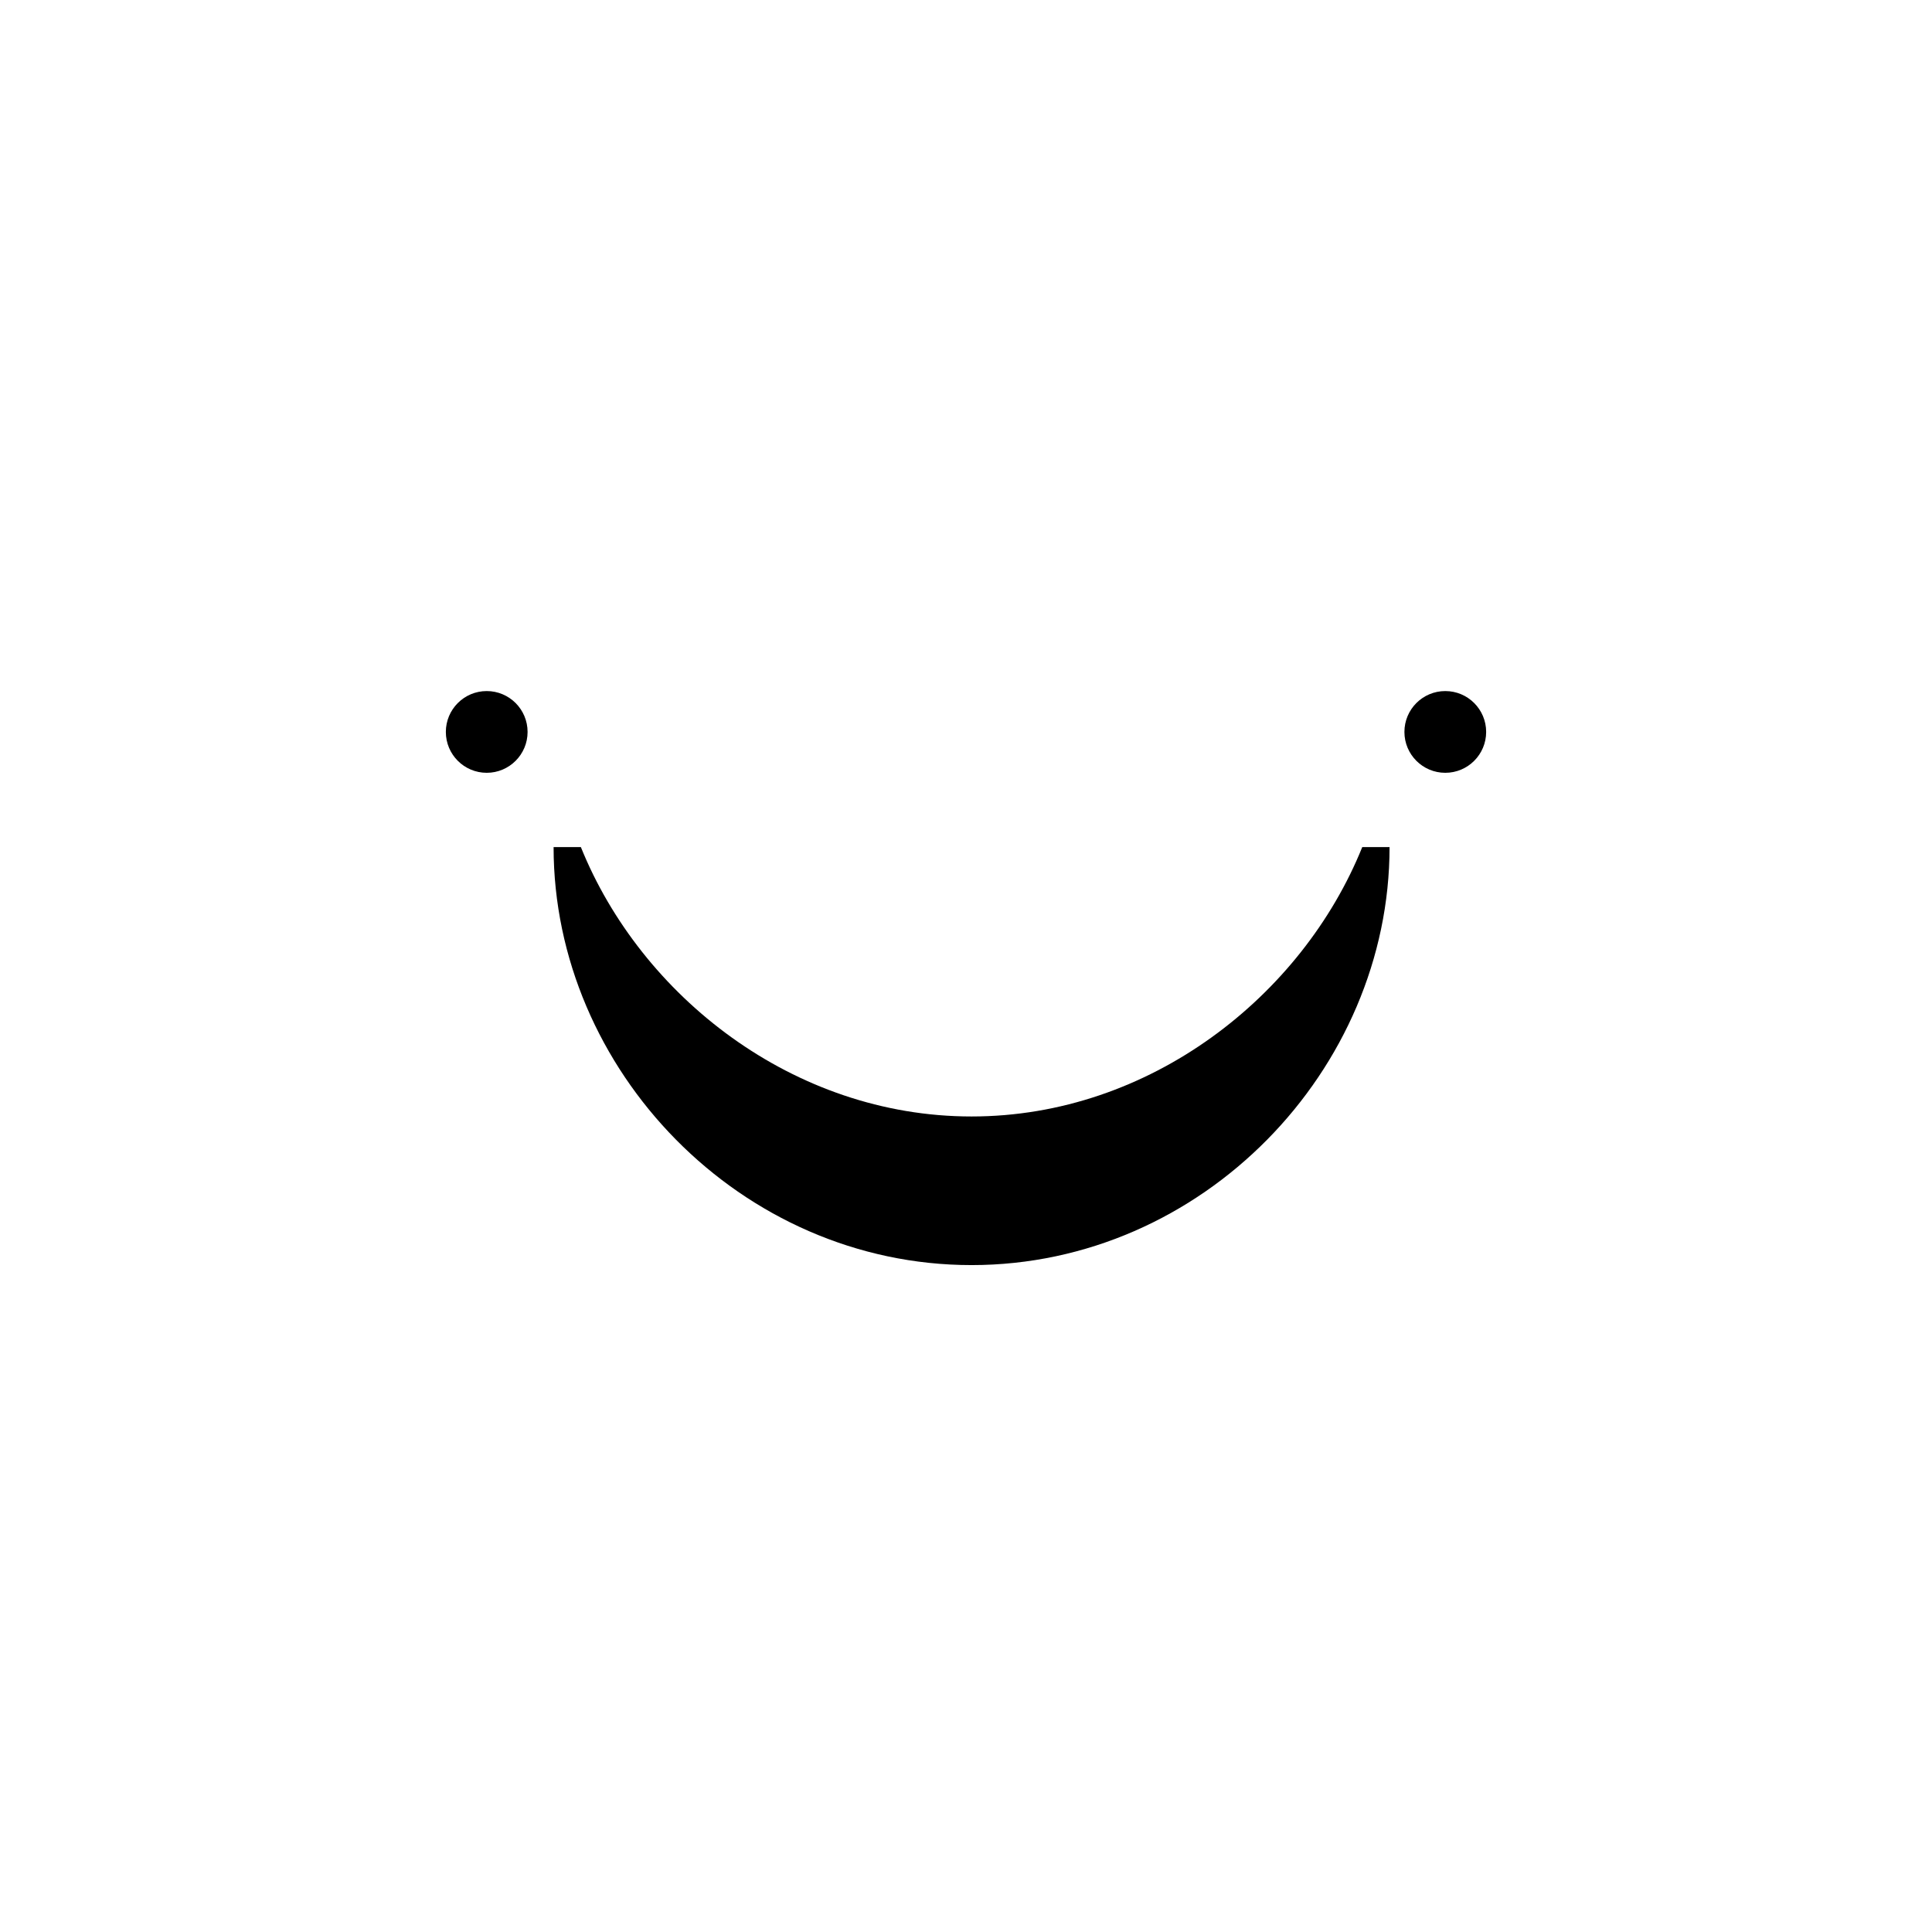<svg xmlns="http://www.w3.org/2000/svg" xmlns:xlink="http://www.w3.org/1999/xlink" version="1.1" x="0px" y="0px" viewBox="-20 -20 130 130" xml:space="preserve" data-icon="true" fill="#000000"><g><path d="M45.375,55.125C33.365,55.125,23.119,47,19.086,37H17.25c0,15,12.592,28.125,28.125,28.125S73.5,52,73.5,37h-1.837   C67.631,47,57.385,55.125,45.375,55.125z"></path><circle cx="12.75" cy="29.25" r="2.75"></circle><circle cx="77.25" cy="29.25" r="2.75"></circle></g></svg>